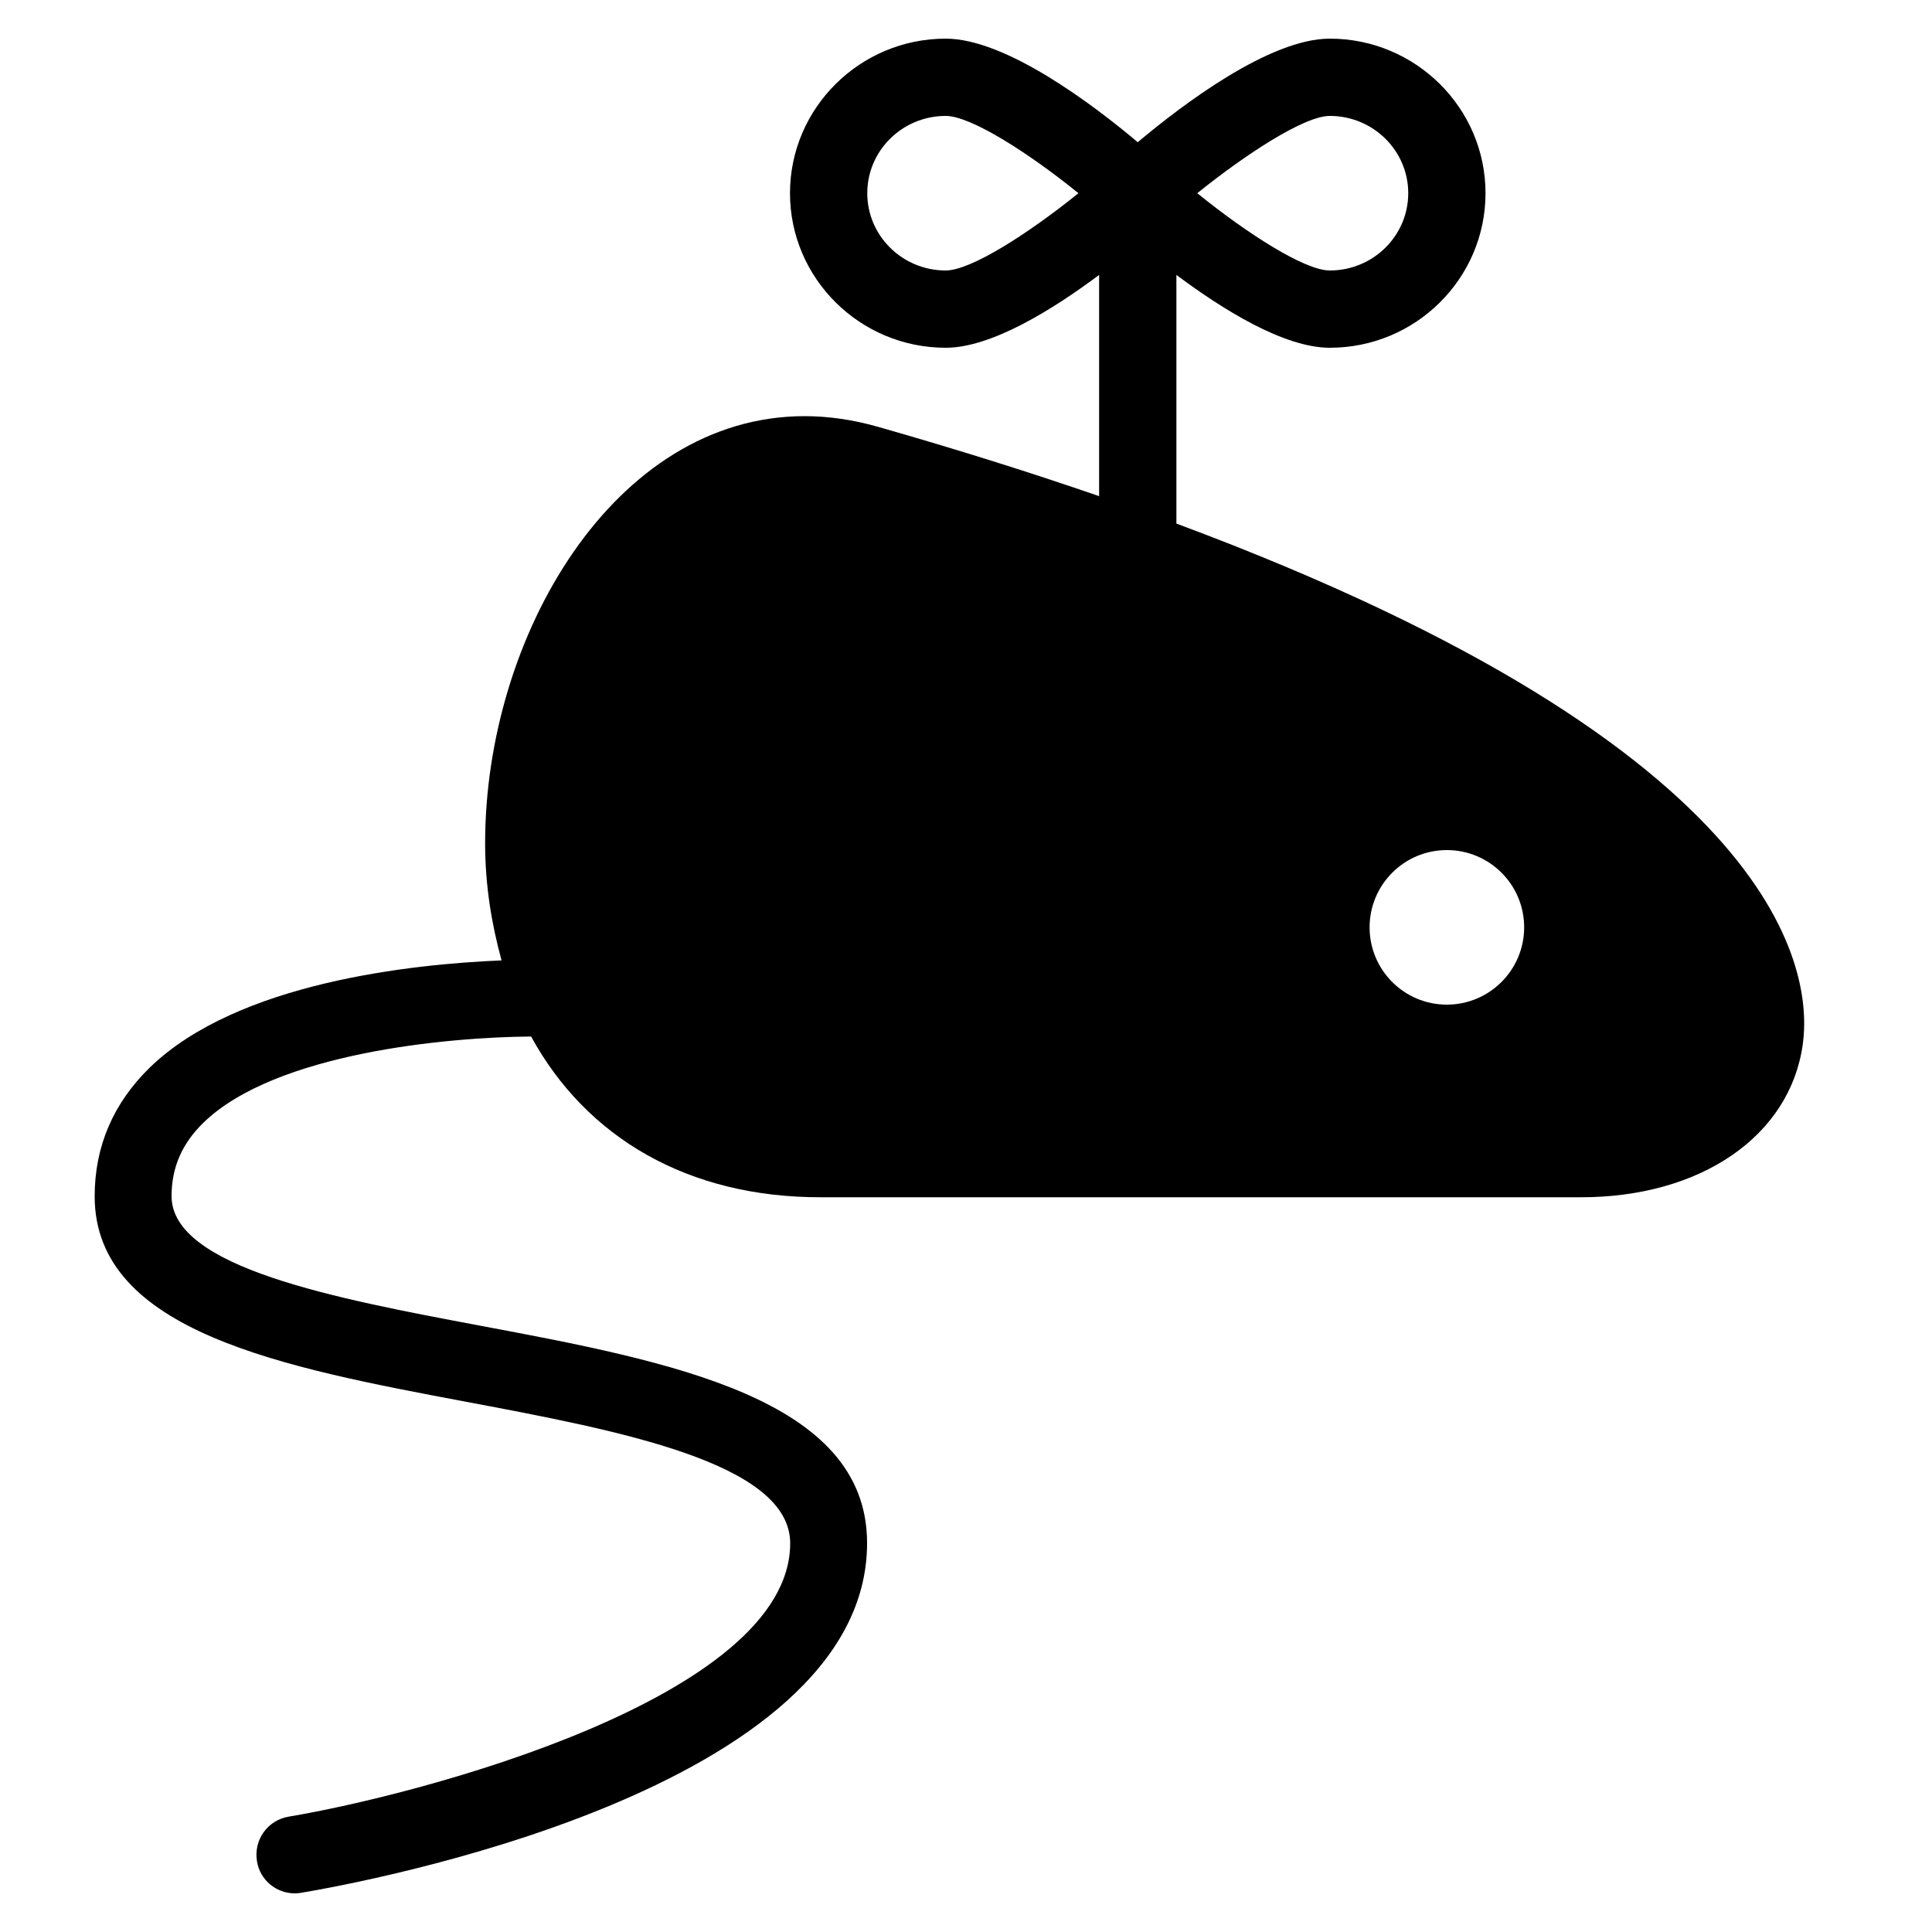 <svg height='100px' width='100px'  fill="#000000" xmlns="http://www.w3.org/2000/svg" xmlns:xlink="http://www.w3.org/1999/xlink" version="1.1" x="0px" y="0px" viewBox="0 0 100 100" style="enable-background:new 0 0 100 100;" xml:space="preserve"><path d="M60.89,27.1V14.23c2.41,1.8,5.57,3.77,7.94,3.77c4.45,0,8.06-3.59,8.06-8c0-4.41-3.62-8-8.06-8c-3.11,0-7.61,3.4-9.94,5.36  C56.56,5.4,52.06,2,48.95,2c-4.44,0-8.06,3.59-8.06,8c0,4.41,3.62,8,8.06,8c2.36,0,5.53-1.97,7.94-3.77v11.45  c-3.48-1.2-7.28-2.4-11.45-3.59c-1.27-0.36-2.54-0.55-3.79-0.55c-9.89,0-16.54,11.43-16.54,22.1c0,2.21,0.34,4.2,0.85,6.07  c-4.59,0.19-13.65,1.13-18.2,5.54c-1.9,1.85-2.86,4.09-2.86,6.67c0,7.02,9.79,8.86,19.25,10.64c7.85,1.48,16.75,3.15,16.75,7.32  c0,8-19.22,13.02-25.96,14.15c-1.09,0.18-1.82,1.21-1.64,2.3C13.45,97.31,14.3,98,15.26,98c0.11,0,0.22-0.01,0.33-0.03  c3-0.5,29.29-5.27,29.29-18.1c0-7.49-10.17-9.4-20.01-11.25c-7.5-1.41-15.99-3.01-15.99-6.71c0-1.48,0.54-2.72,1.65-3.8  c3.72-3.62,12.68-4.43,16.96-4.46c2.86,5.23,8.12,8.34,15.03,8.32h39.26c6.23,0.02,10.87-3.16,11.53-7.91  C93.82,50.45,92.55,38.88,60.89,27.1z M68.83,6c2.24,0,4.06,1.79,4.06,4c0,2.21-1.82,4-4.06,4c-1.29,0-4.24-1.88-6.86-4  C64.43,8.02,67.49,6,68.83,6z M48.95,14c-2.24,0-4.06-1.79-4.06-4c0-2.21,1.82-4,4.06-4c1.29,0,4.25,1.88,6.87,4  C53.19,12.12,50.24,14,48.95,14z M74.89,52c-2.21,0-4-1.79-4-4c0-2.21,1.79-4,4-4c2.21,0,4,1.79,4,4C78.89,50.21,77.09,52,74.89,52z  "></path></svg>